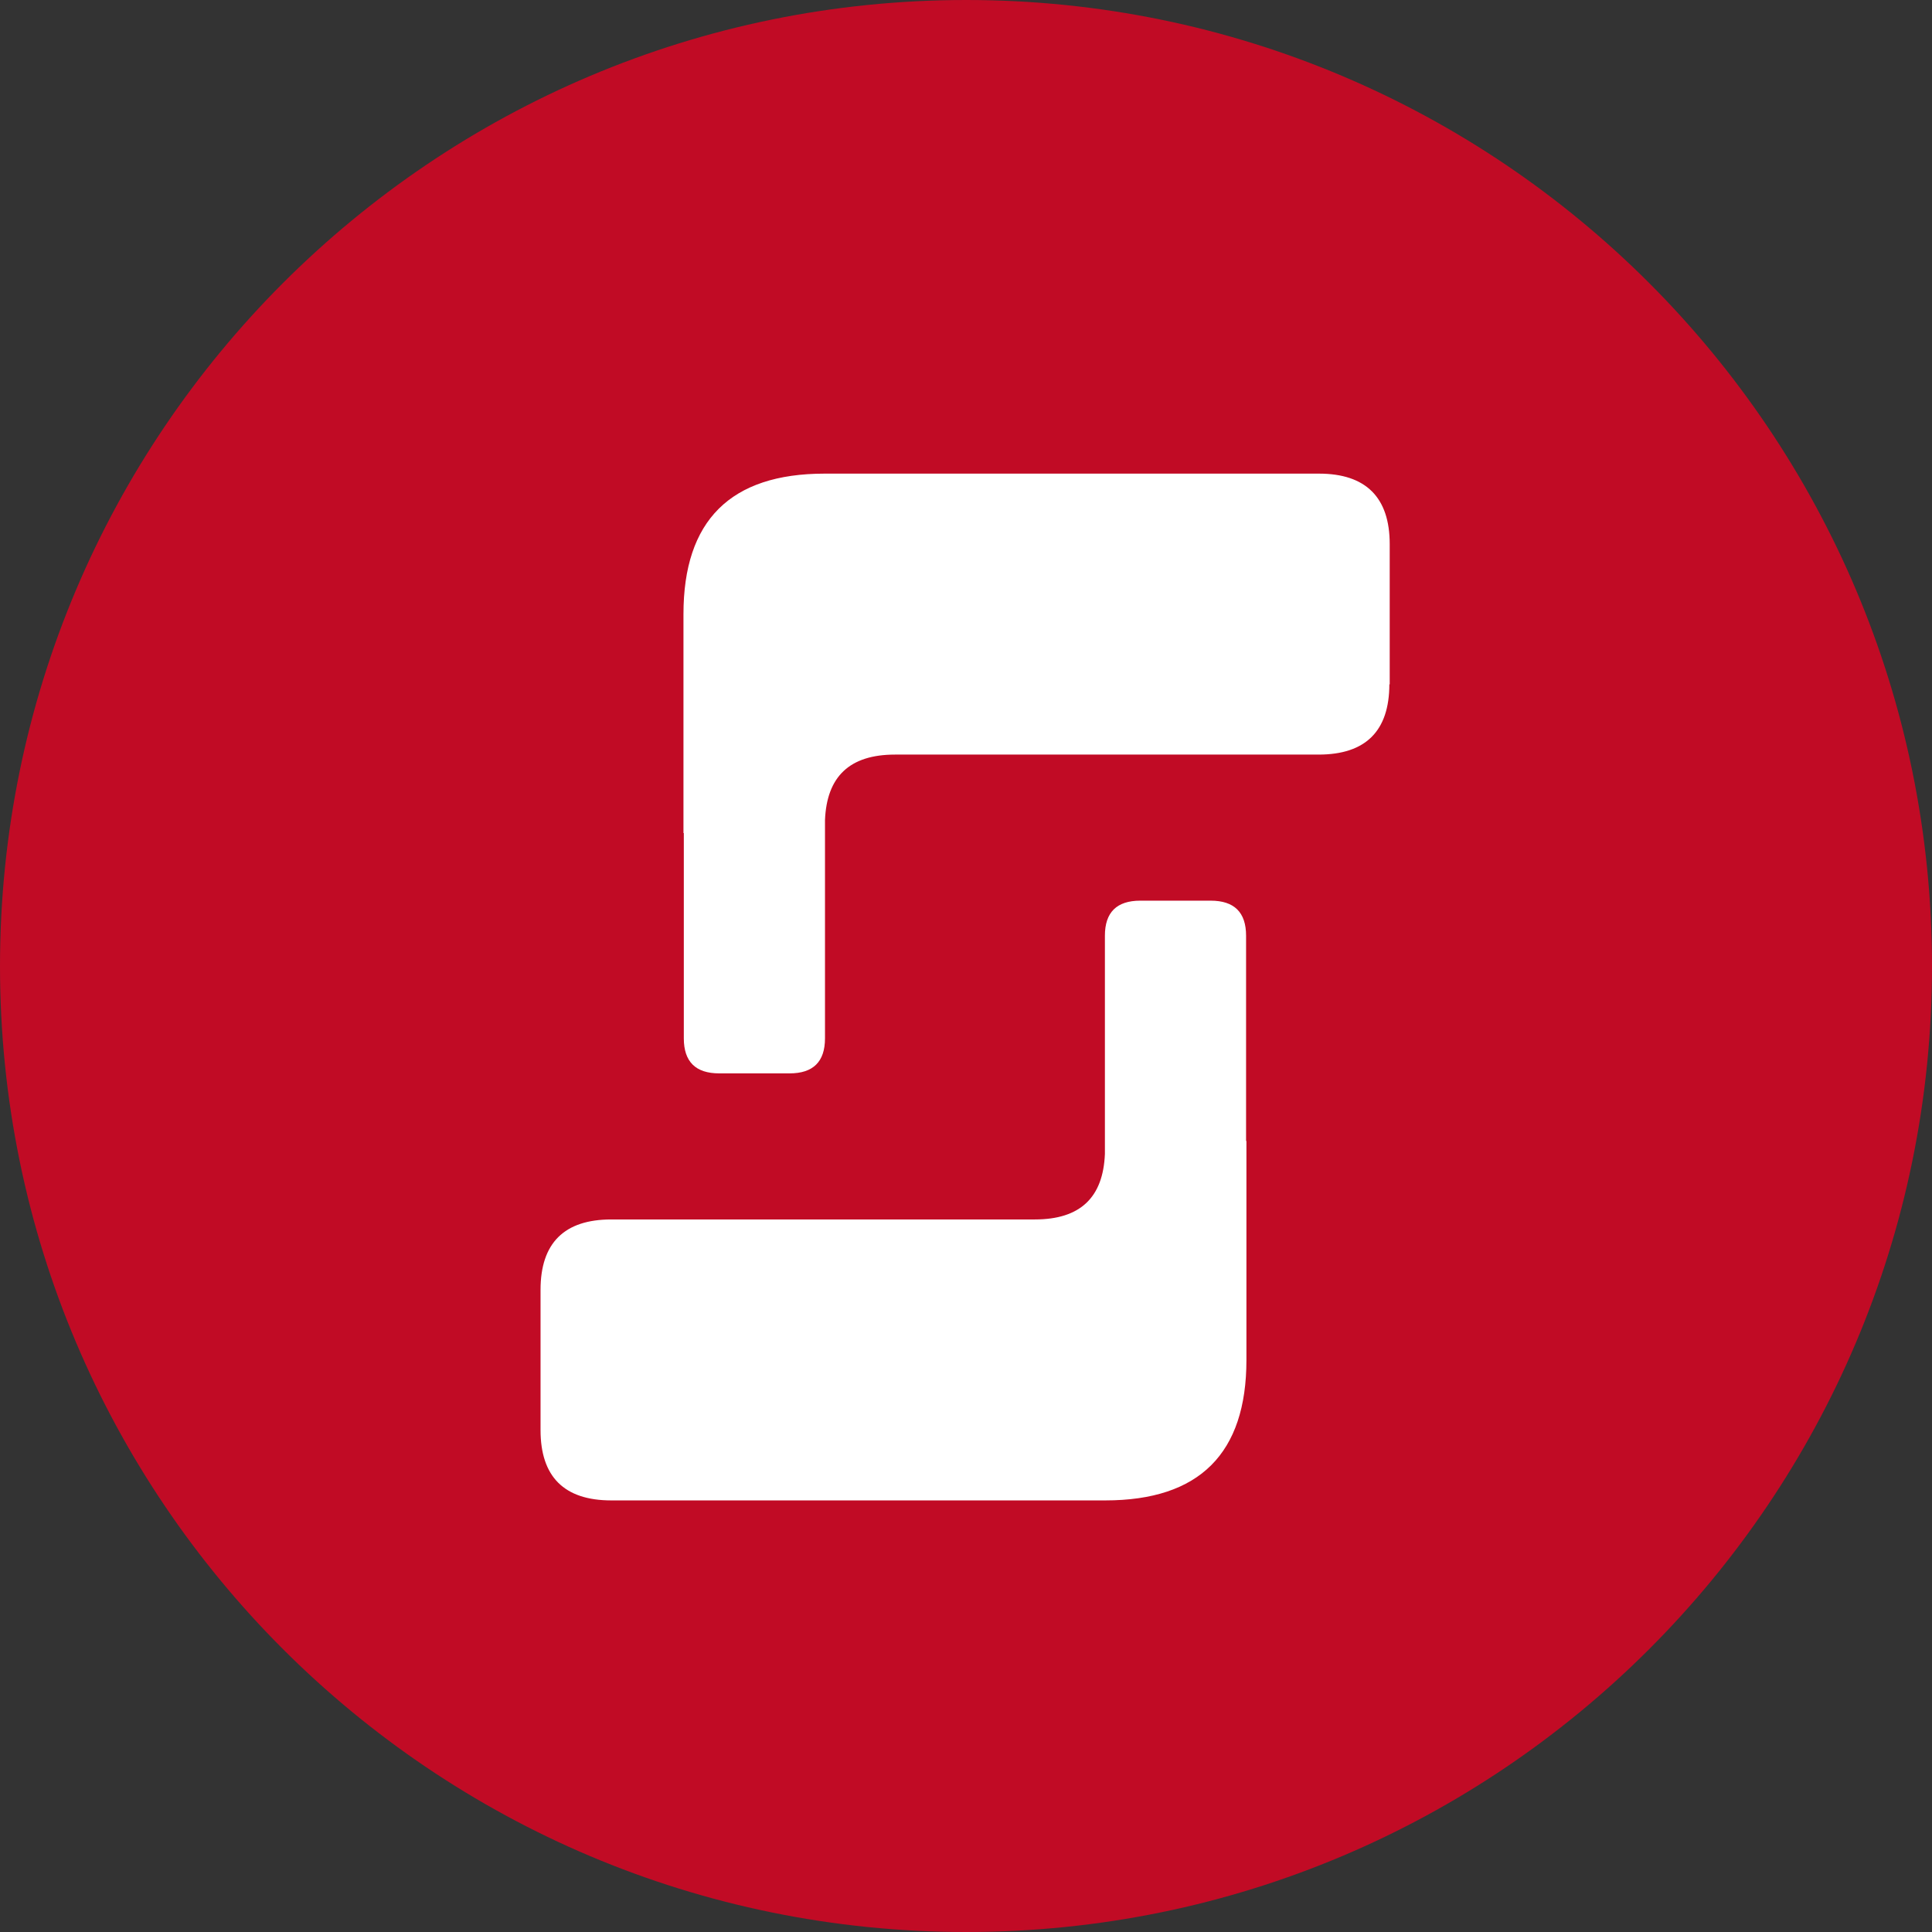 <?xml version="1.0" encoding="UTF-8"?>
<svg id="Ebene_2" data-name="Ebene 2" xmlns="http://www.w3.org/2000/svg" viewBox="0 0 55.15 55.15">
  <rect x="0" y="0" width="55.15" height="55.15" fill="#333333" stroke="none"/>
  <defs>
    <style>
      .cls-1 {
        fill: #c10b25;
      }

      .cls-2 {
        fill: #fff;
      }
    </style>
  </defs>
  <g id="Ebene_1-2" data-name="Ebene 1">
    <g>
      <path class="cls-1" d="M55.15,27.58c0,15.23-12.34,27.57-27.57,27.57S0,42.81,0,27.58,12.35,0,27.58,0s27.57,12.35,27.57,27.58"/>
      <g>
        <path class="cls-2" d="M39.67,19.54v-4.01c0-1.33-.68-2.01-2.02-2.01h-14.11c-2.69,0-4.03,1.34-4.03,4.01v6.25h.01v5.86c0,.67.34,1,1.01,1h2.01c.67,0,1.01-.33,1.01-1v-6.23c.05-1.24.7-1.87,2-1.87h12.09c1.34,0,2.02-.67,2.02-2.01"/>
        <path class="cls-2" d="M15.43,36.81v4.01c0,1.33.67,2.01,2.02,2.01h14.1c2.69,0,4.03-1.34,4.03-4.01v-6.25h-.01v-5.86c0-.67-.34-1-1.01-1h-2.01c-.67,0-1.01.33-1.01,1v6.23c-.05,1.24-.7,1.87-2,1.87h-12.09c-1.34,0-2.02.67-2.02,2.01"/>
      </g>
    </g>
  </g>
</svg>